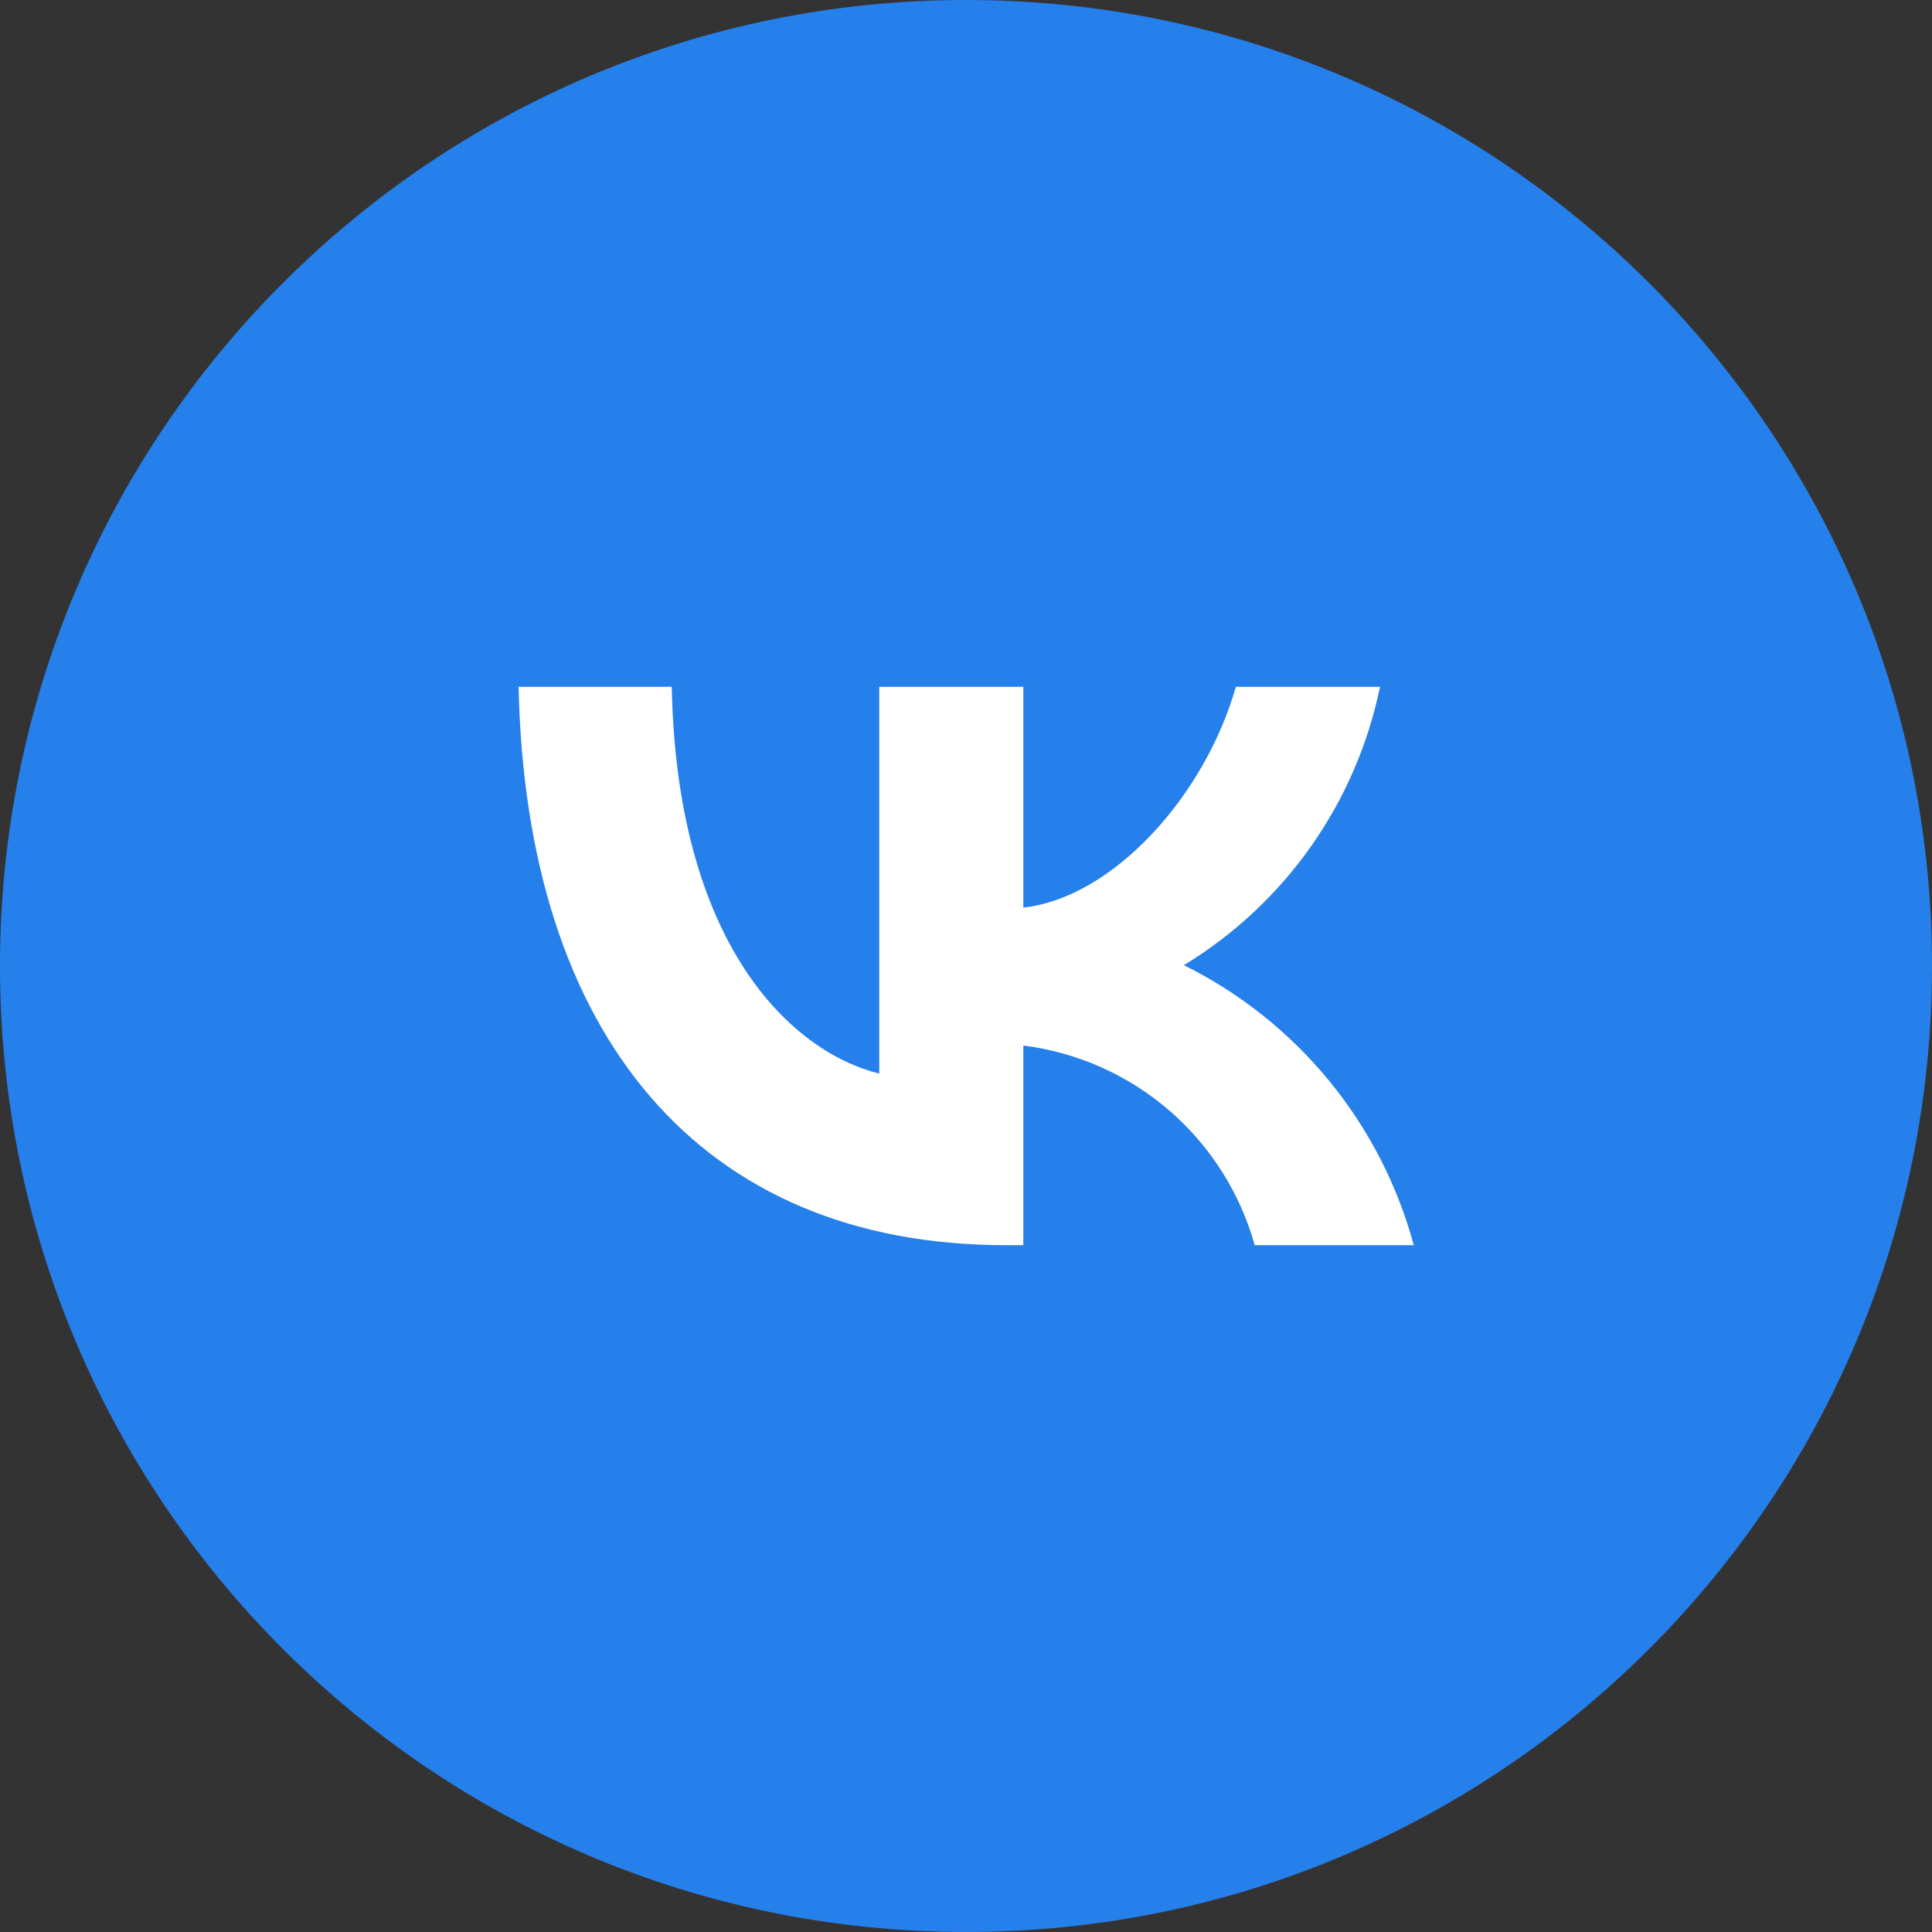 <svg width="30" height="30" viewBox="0 0 30 30" fill="none" xmlns="http://www.w3.org/2000/svg">
<rect x="0" y="0" width="30" height="30" fill="#333333" stroke="none"/>
<path d="M15 30C23.284 30 30 23.284 30 15C30 6.716 23.284 0 15 0C6.716 0 0 6.716 0 15C0 23.284 6.716 30 15 30Z" fill="#2680EB"/>
<path d="M15.621 19.335C10.874 19.335 8.166 16.081 8.053 10.665H10.431C10.509 14.64 12.262 16.324 13.653 16.671V10.665H15.89V14.093C17.261 13.945 18.702 12.383 19.19 10.665H21.429C21.245 11.556 20.88 12.4 20.356 13.144C19.832 13.887 19.16 14.515 18.383 14.987C19.252 15.418 20.019 16.028 20.635 16.778C21.25 17.527 21.699 18.399 21.953 19.335H19.483C19.256 18.522 18.794 17.794 18.155 17.242C17.515 16.691 16.727 16.34 15.89 16.235V19.335H15.621Z" fill="white"/>
</svg>

